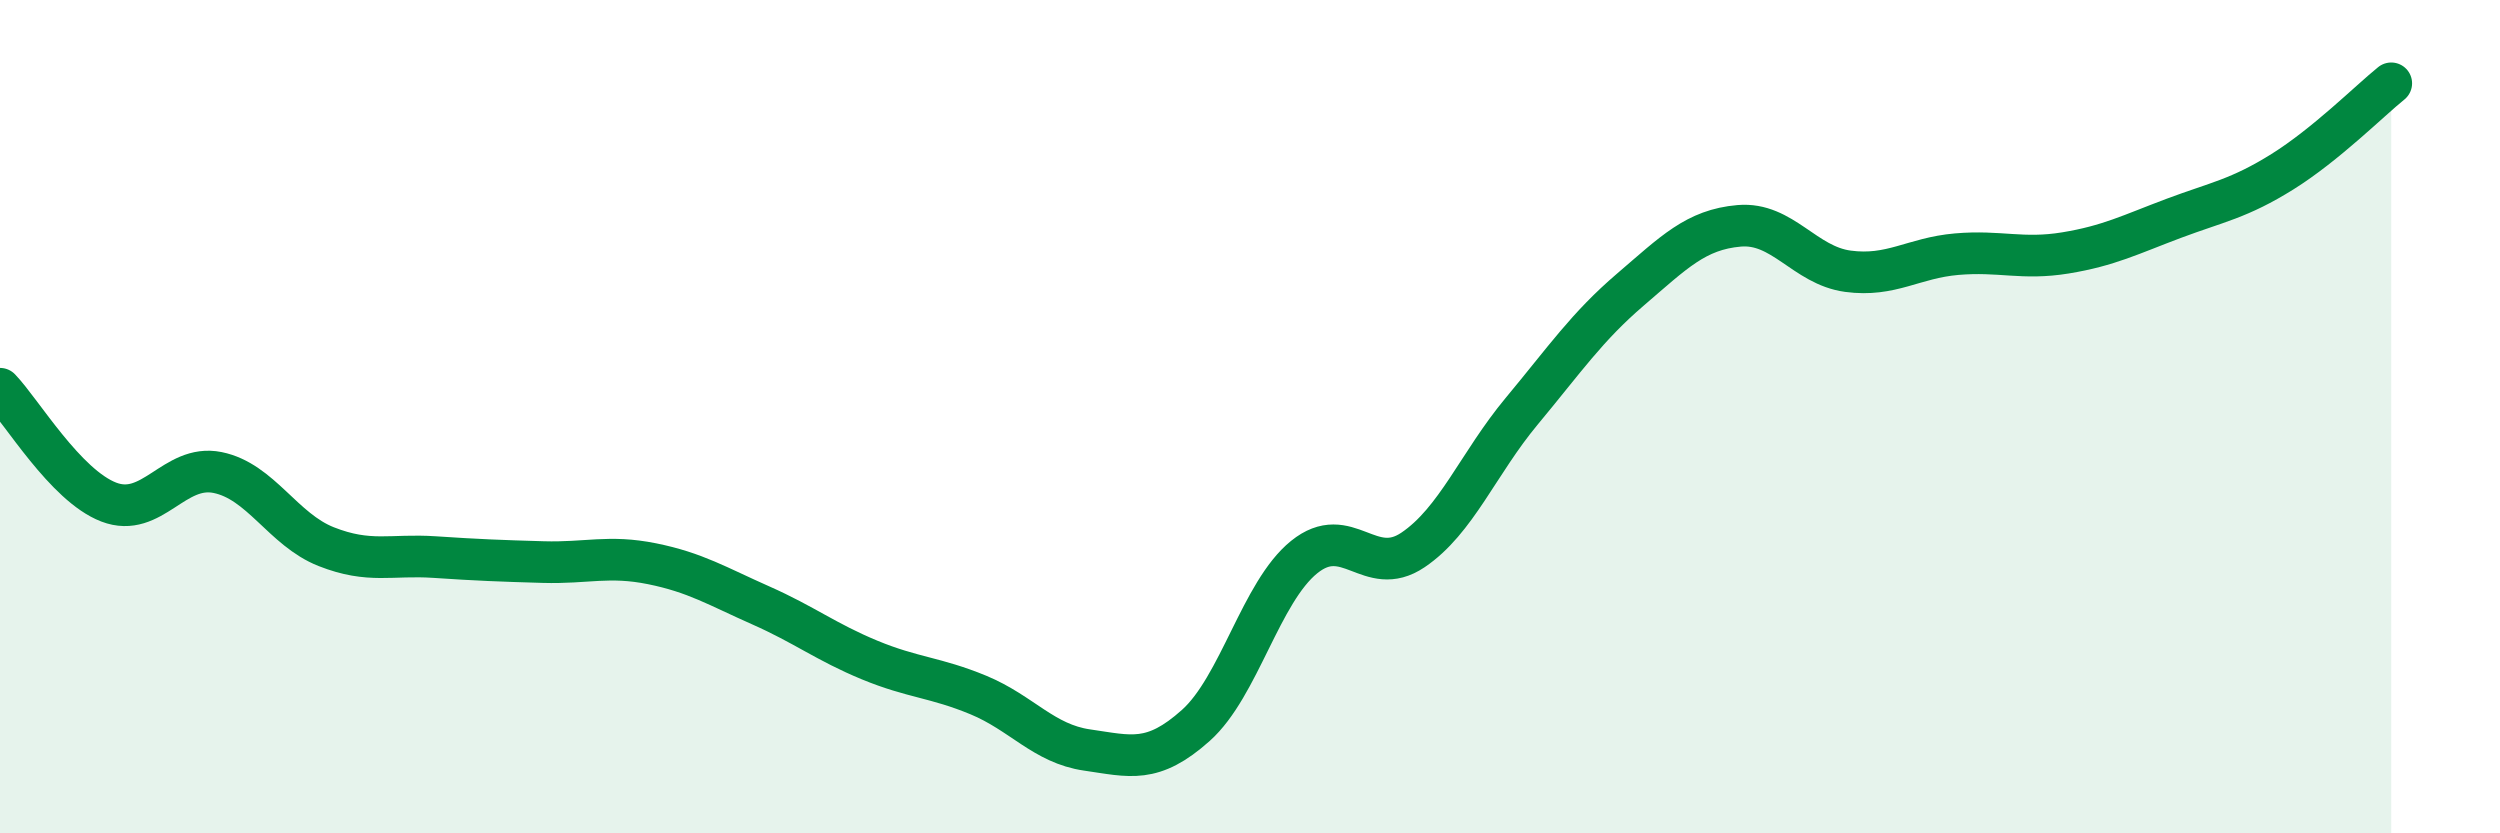 
    <svg width="60" height="20" viewBox="0 0 60 20" xmlns="http://www.w3.org/2000/svg">
      <path
        d="M 0,9.33 C 0.52,9.87 1.57,11.65 2.61,12.05 C 3.65,12.45 4.18,11.13 5.22,11.34 C 6.26,11.55 6.79,12.71 7.83,13.12 C 8.87,13.53 9.39,13.3 10.43,13.37 C 11.47,13.44 12,13.46 13.04,13.49 C 14.08,13.52 14.61,13.32 15.65,13.53 C 16.69,13.74 17.22,14.07 18.26,14.53 C 19.3,14.99 19.83,15.41 20.87,15.84 C 21.91,16.27 22.44,16.25 23.48,16.68 C 24.52,17.11 25.05,17.85 26.09,18 C 27.13,18.15 27.66,18.34 28.7,17.41 C 29.74,16.48 30.26,14.21 31.3,13.37 C 32.34,12.53 32.87,13.9 33.91,13.2 C 34.95,12.5 35.48,11.12 36.52,9.87 C 37.56,8.62 38.09,7.84 39.13,6.95 C 40.17,6.06 40.7,5.51 41.74,5.42 C 42.78,5.33 43.31,6.37 44.35,6.51 C 45.39,6.65 45.92,6.19 46.96,6.1 C 48,6.01 48.53,6.24 49.57,6.07 C 50.61,5.9 51.13,5.63 52.17,5.24 C 53.21,4.85 53.74,4.77 54.78,4.12 C 55.82,3.47 56.87,2.42 57.39,2L57.39 20L0 20Z"
        fill="#008740"
        opacity="0.1"
        stroke-linecap="round"
        stroke-linejoin="round"
      />
      <path
        d="M 0,9.33 C 0.52,9.87 1.57,11.65 2.61,12.05 C 3.65,12.45 4.18,11.13 5.22,11.34 C 6.26,11.55 6.79,12.71 7.83,13.12 C 8.87,13.53 9.39,13.3 10.43,13.37 C 11.47,13.44 12,13.46 13.04,13.49 C 14.08,13.52 14.61,13.32 15.65,13.53 C 16.69,13.74 17.22,14.07 18.26,14.53 C 19.3,14.99 19.83,15.41 20.87,15.84 C 21.91,16.27 22.44,16.25 23.48,16.68 C 24.52,17.11 25.05,17.85 26.09,18 C 27.13,18.15 27.66,18.34 28.7,17.41 C 29.74,16.48 30.26,14.21 31.3,13.37 C 32.34,12.53 32.87,13.9 33.91,13.2 C 34.95,12.5 35.48,11.12 36.52,9.87 C 37.56,8.62 38.09,7.84 39.13,6.95 C 40.17,6.06 40.7,5.51 41.74,5.42 C 42.78,5.33 43.31,6.37 44.35,6.51 C 45.39,6.65 45.92,6.19 46.96,6.1 C 48,6.01 48.53,6.24 49.57,6.07 C 50.61,5.9 51.13,5.63 52.17,5.24 C 53.21,4.85 53.74,4.77 54.78,4.12 C 55.82,3.47 56.87,2.42 57.39,2"
        stroke="#008740"
        stroke-width="1"
        fill="none"
        stroke-linecap="round"
        stroke-linejoin="round"
      />
    </svg>
  